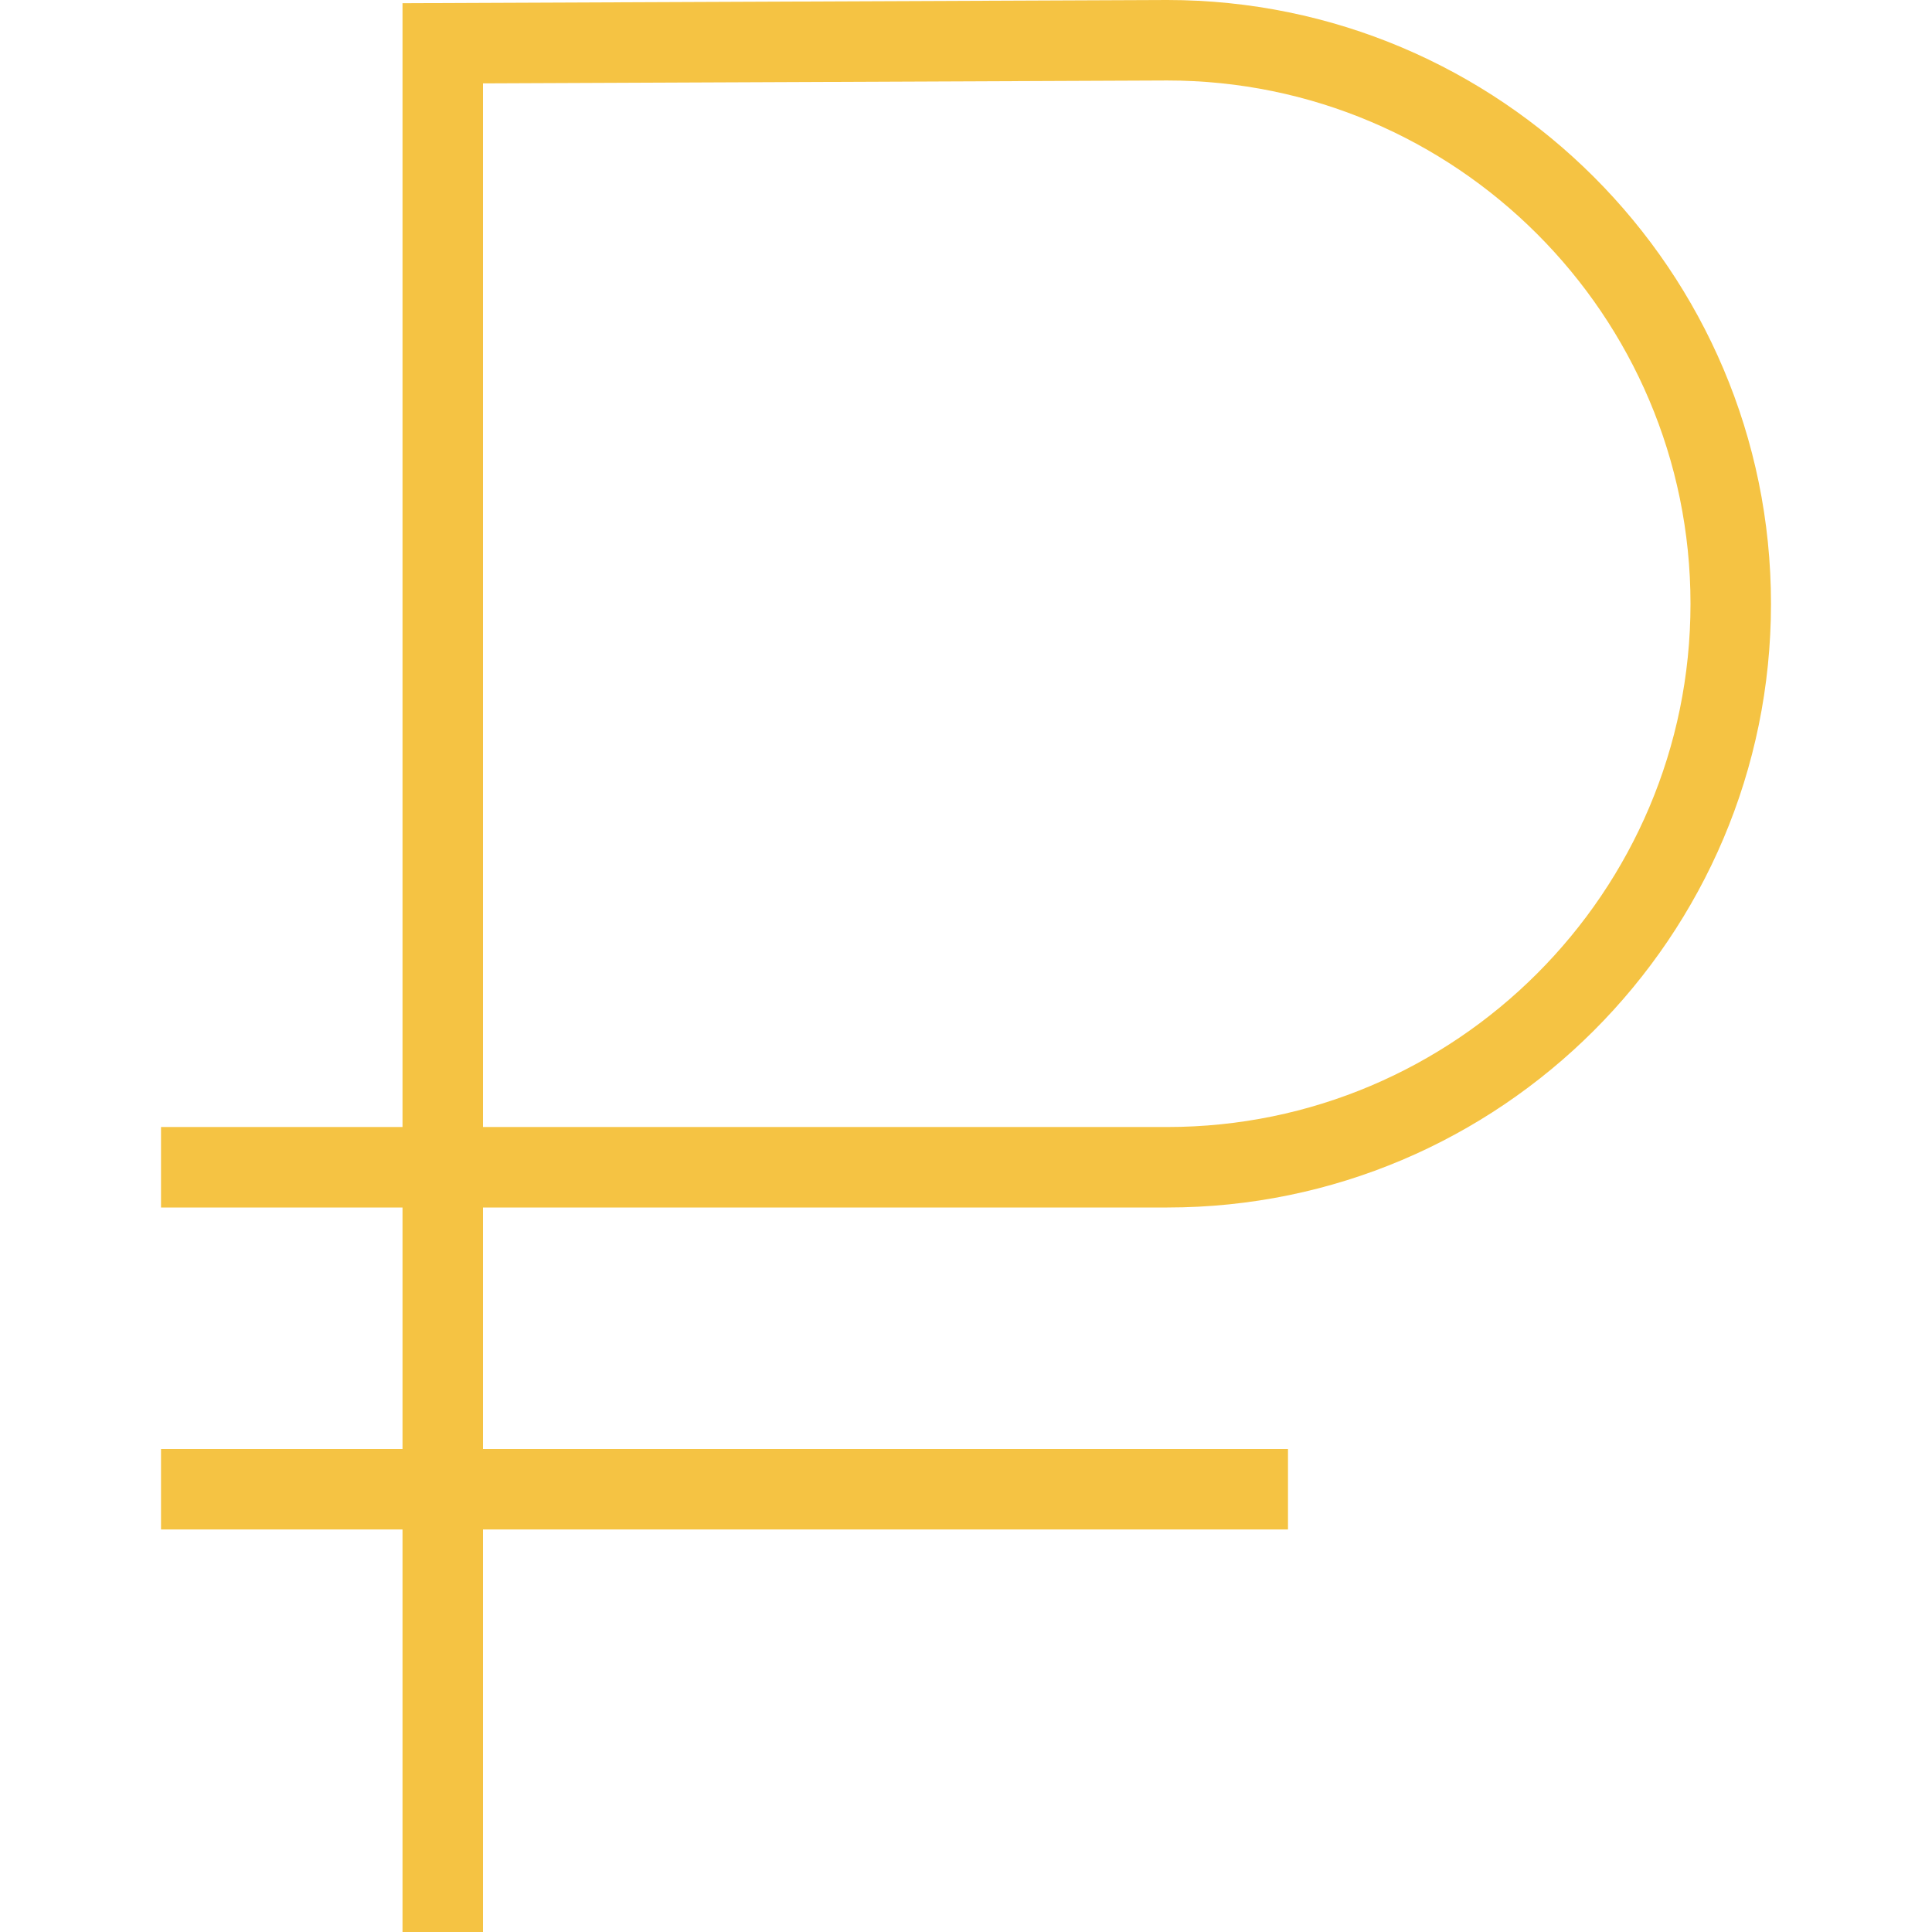 <svg width="50" height="50" viewBox="0 0 50 50" fill="none" xmlns="http://www.w3.org/2000/svg">
<g clip-path="url(#clip0_1_16)">
<path d="M30.208 31.25C38.825 31.25 45.833 24.242 45.833 15.625C45.833 7.008 38.825 0 30.204 0L10.417 0.083V29.167H4.167V31.25H10.417V37.5H4.167V39.583H10.417V50H12.5V39.583H33.333V37.5H12.5V31.25H30.208ZM12.5 2.158L30.208 2.083C37.675 2.083 43.75 8.158 43.75 15.625C43.75 23.092 37.675 29.167 30.208 29.167H12.5V2.158Z" fill="#F5C343"/>
</g>
<defs>
<clipPath id="clip0_1_16">
<rect width="50" height="50" fill="white"/>
</clipPath>
</defs>
</svg>
